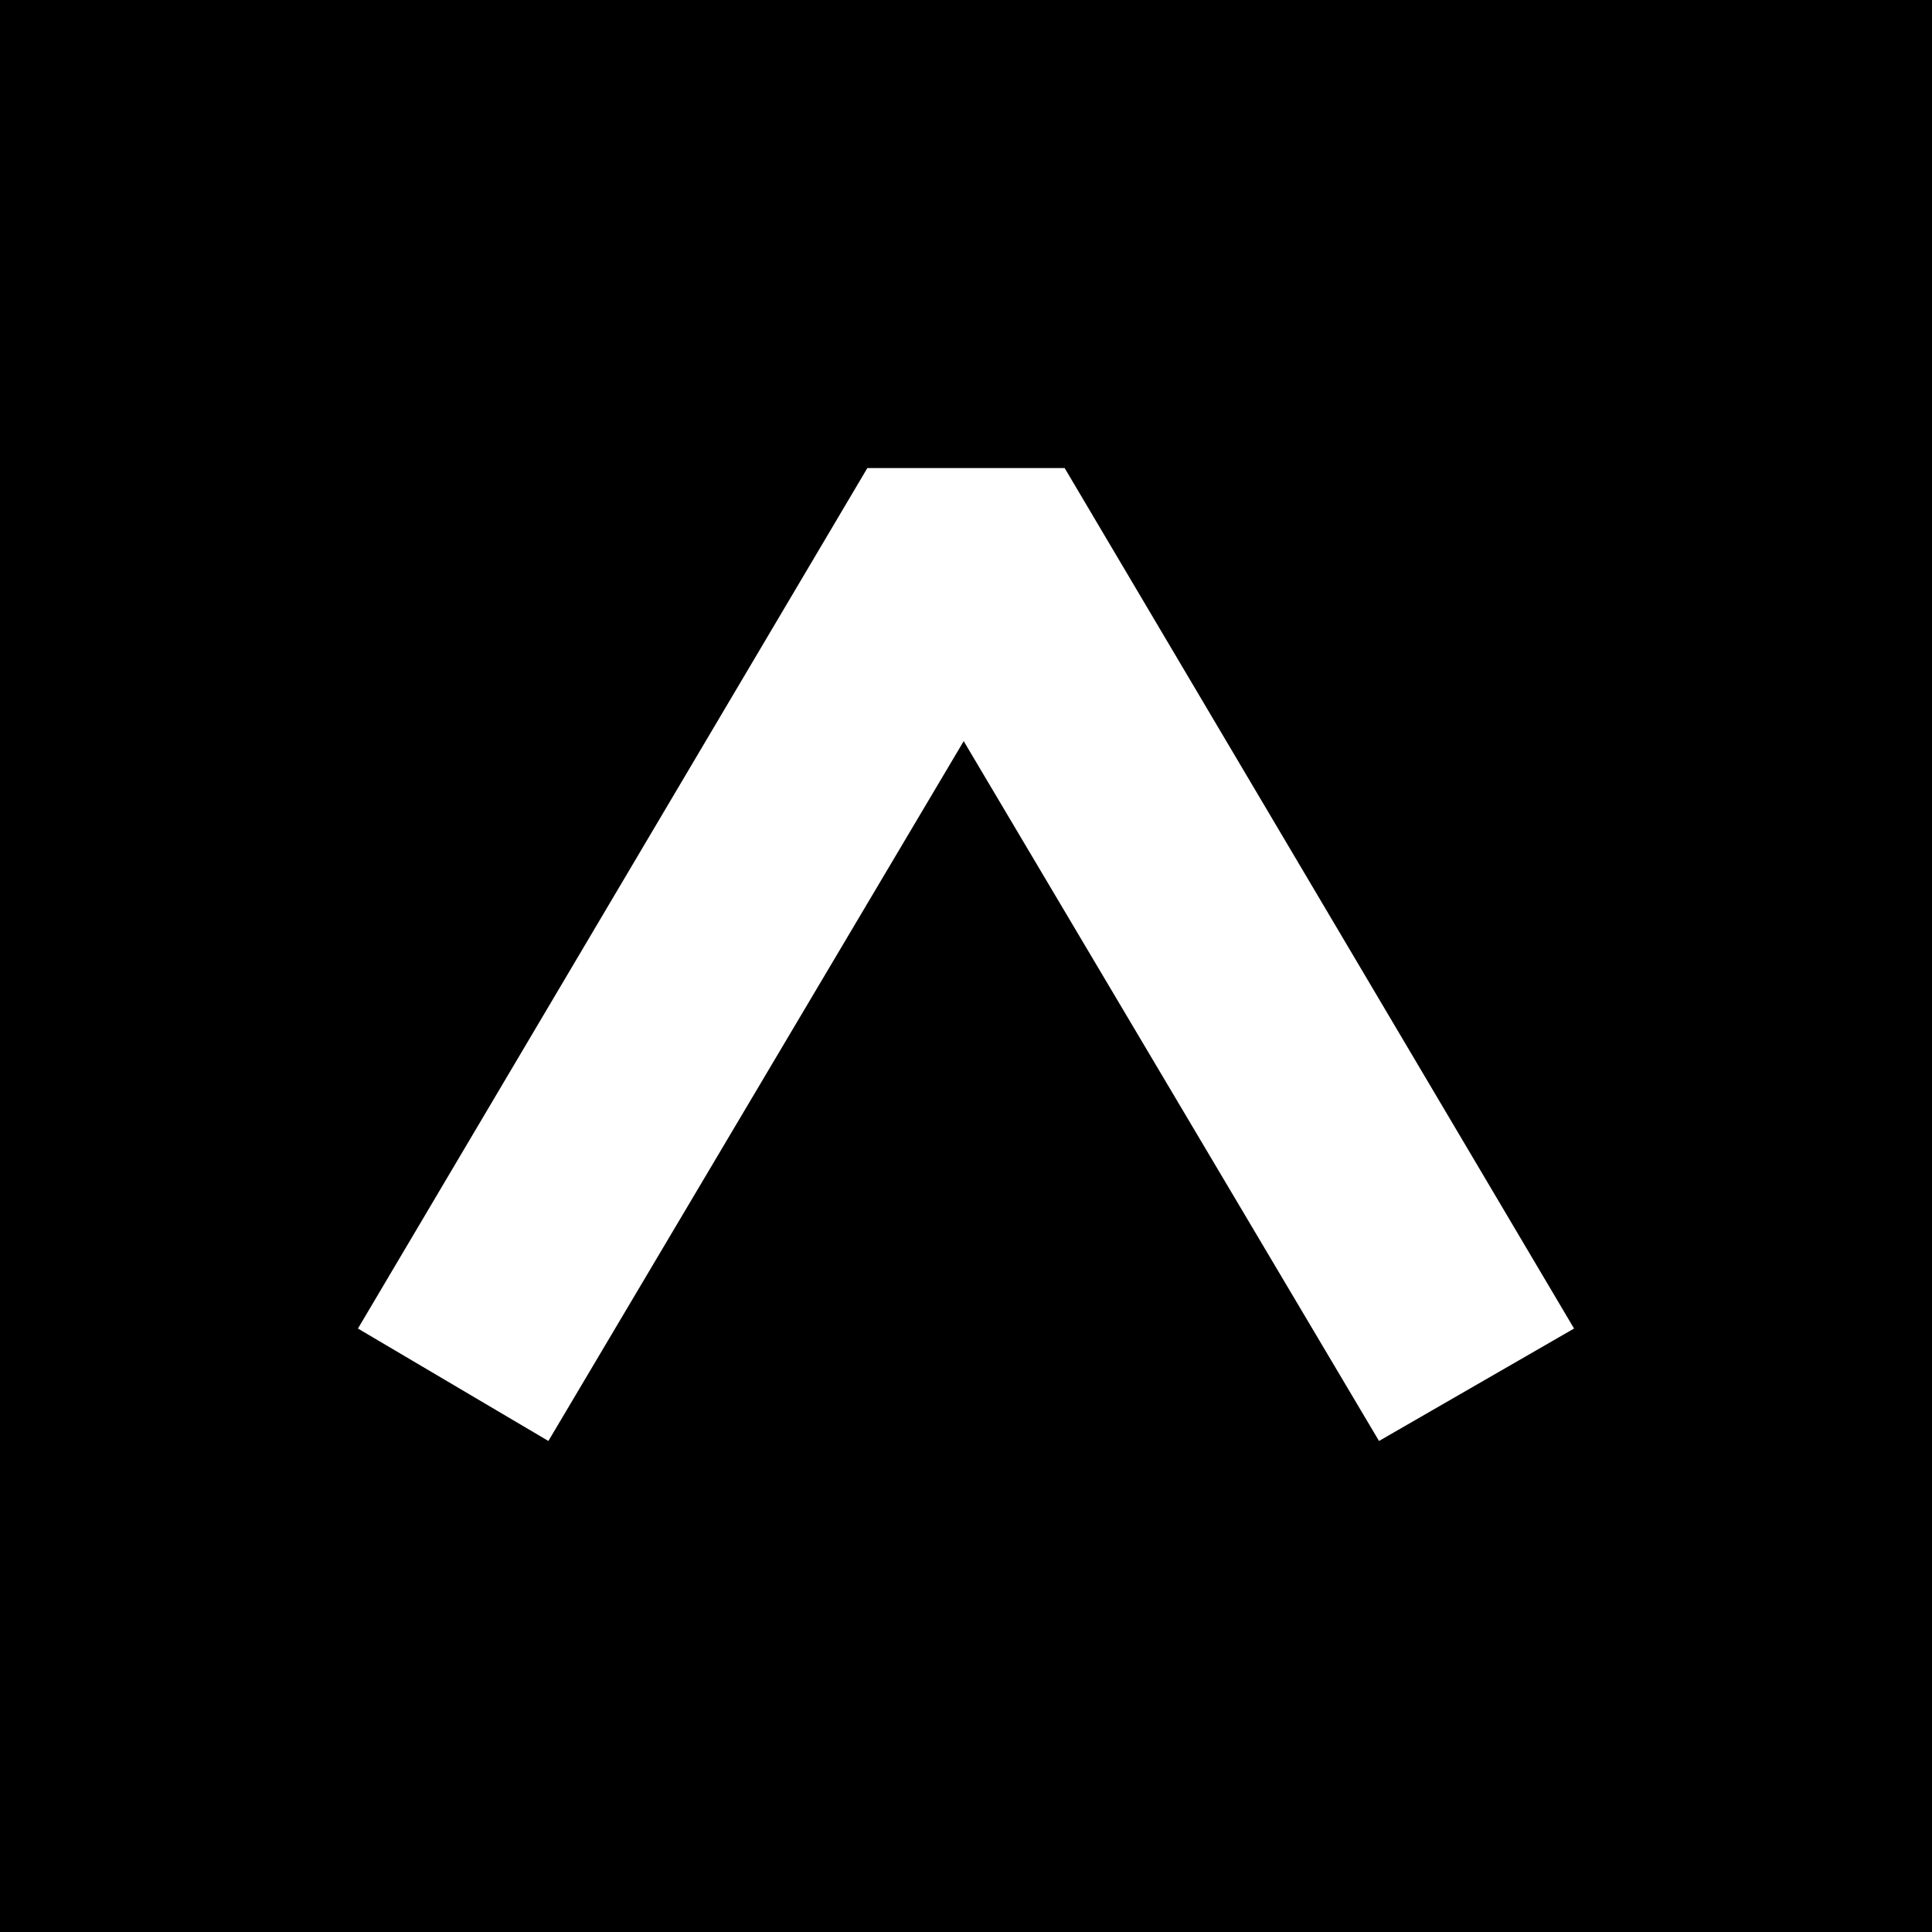 <?xml version="1.0" encoding="utf-8"?>
<!-- Generator: Adobe Illustrator 23.0.2, SVG Export Plug-In . SVG Version: 6.00 Build 0)  -->
<svg version="1.1" id="Ebene_1" xmlns="http://www.w3.org/2000/svg" xmlns:xlink="http://www.w3.org/1999/xlink" x="0px" y="0px"
	 viewBox="0 0 84.2 84.2" style="enable-background:new 0 0 84.2 84.2;" xml:space="preserve">
<style type="text/css">
	.st0{fill:#FFFFFF;}
</style>
<title>Zeichenfläche 1</title>
<rect y="0" width="84.2" height="84.2"/>
<path class="st0" d="M60.1,62.8L42,32.3L23.9,62.8l-8.3-4.9l22.2-37.5h8.6l22.2,37.5L60.1,62.8z"/>
</svg>

